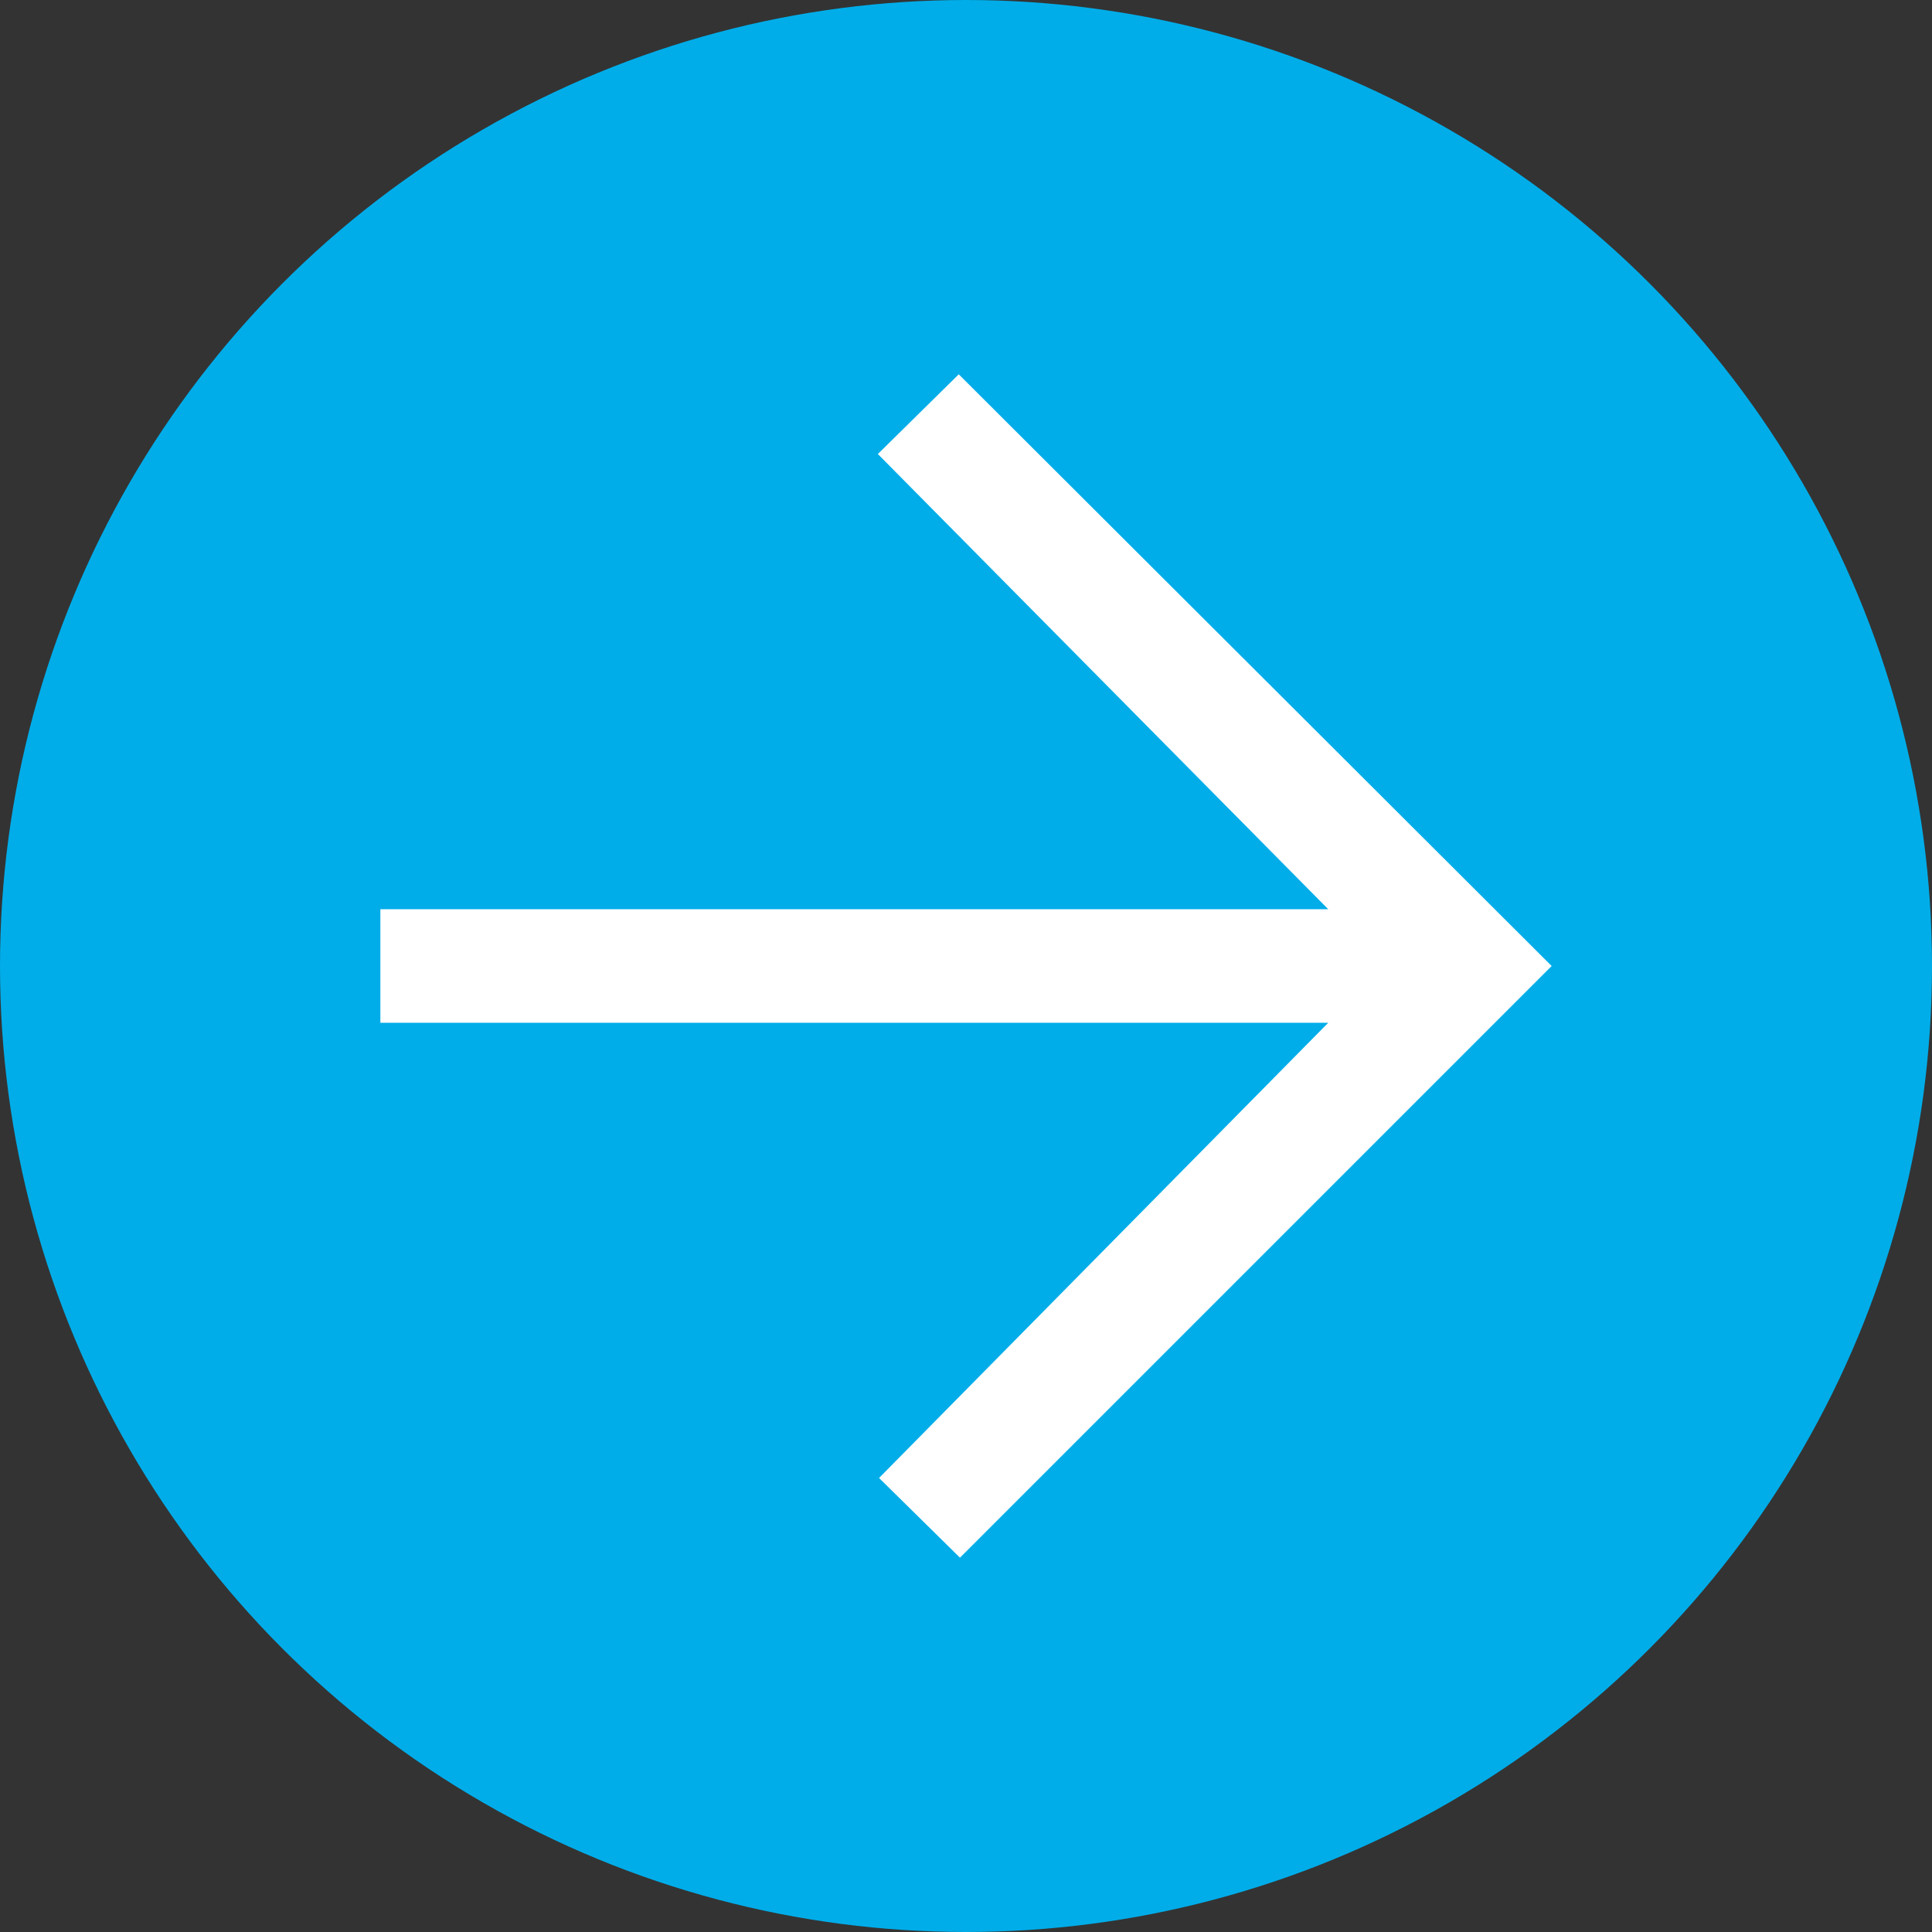 <?xml version="1.0" encoding="UTF-8"?>
<svg width="16px" height="16px" viewBox="0 0 16 16" version="1.1" xmlns="http://www.w3.org/2000/svg" xmlns:xlink="http://www.w3.org/1999/xlink">
    <rect x="0" y="0" width="16" height="16" fill="#333333" stroke="none"/>
    <!-- Generator: Sketch 41.2 (35397) - http://www.bohemiancoding.com/sketch -->
    <title>Slice 1</title>
    <desc>Created with Sketch.</desc>
    <defs></defs>
    <g id="Page-1" stroke="none" stroke-width="1" fill="none" fill-rule="evenodd">
        <g id="keep-reading">
            <g id="Layer_3">
                <circle id="Oval" fill="#00ADE9" cx="8" cy="8" r="8"></circle>
                <polygon id="Shape" fill="#FFFFFF" points="7.94 3.1 12.85 8 7.95 12.9 7.28 12.24 11 8.47 3.15 8.47 3.15 7.53 11 7.53 7.27 3.76"></polygon>
            </g>
        </g>
    </g>
</svg>